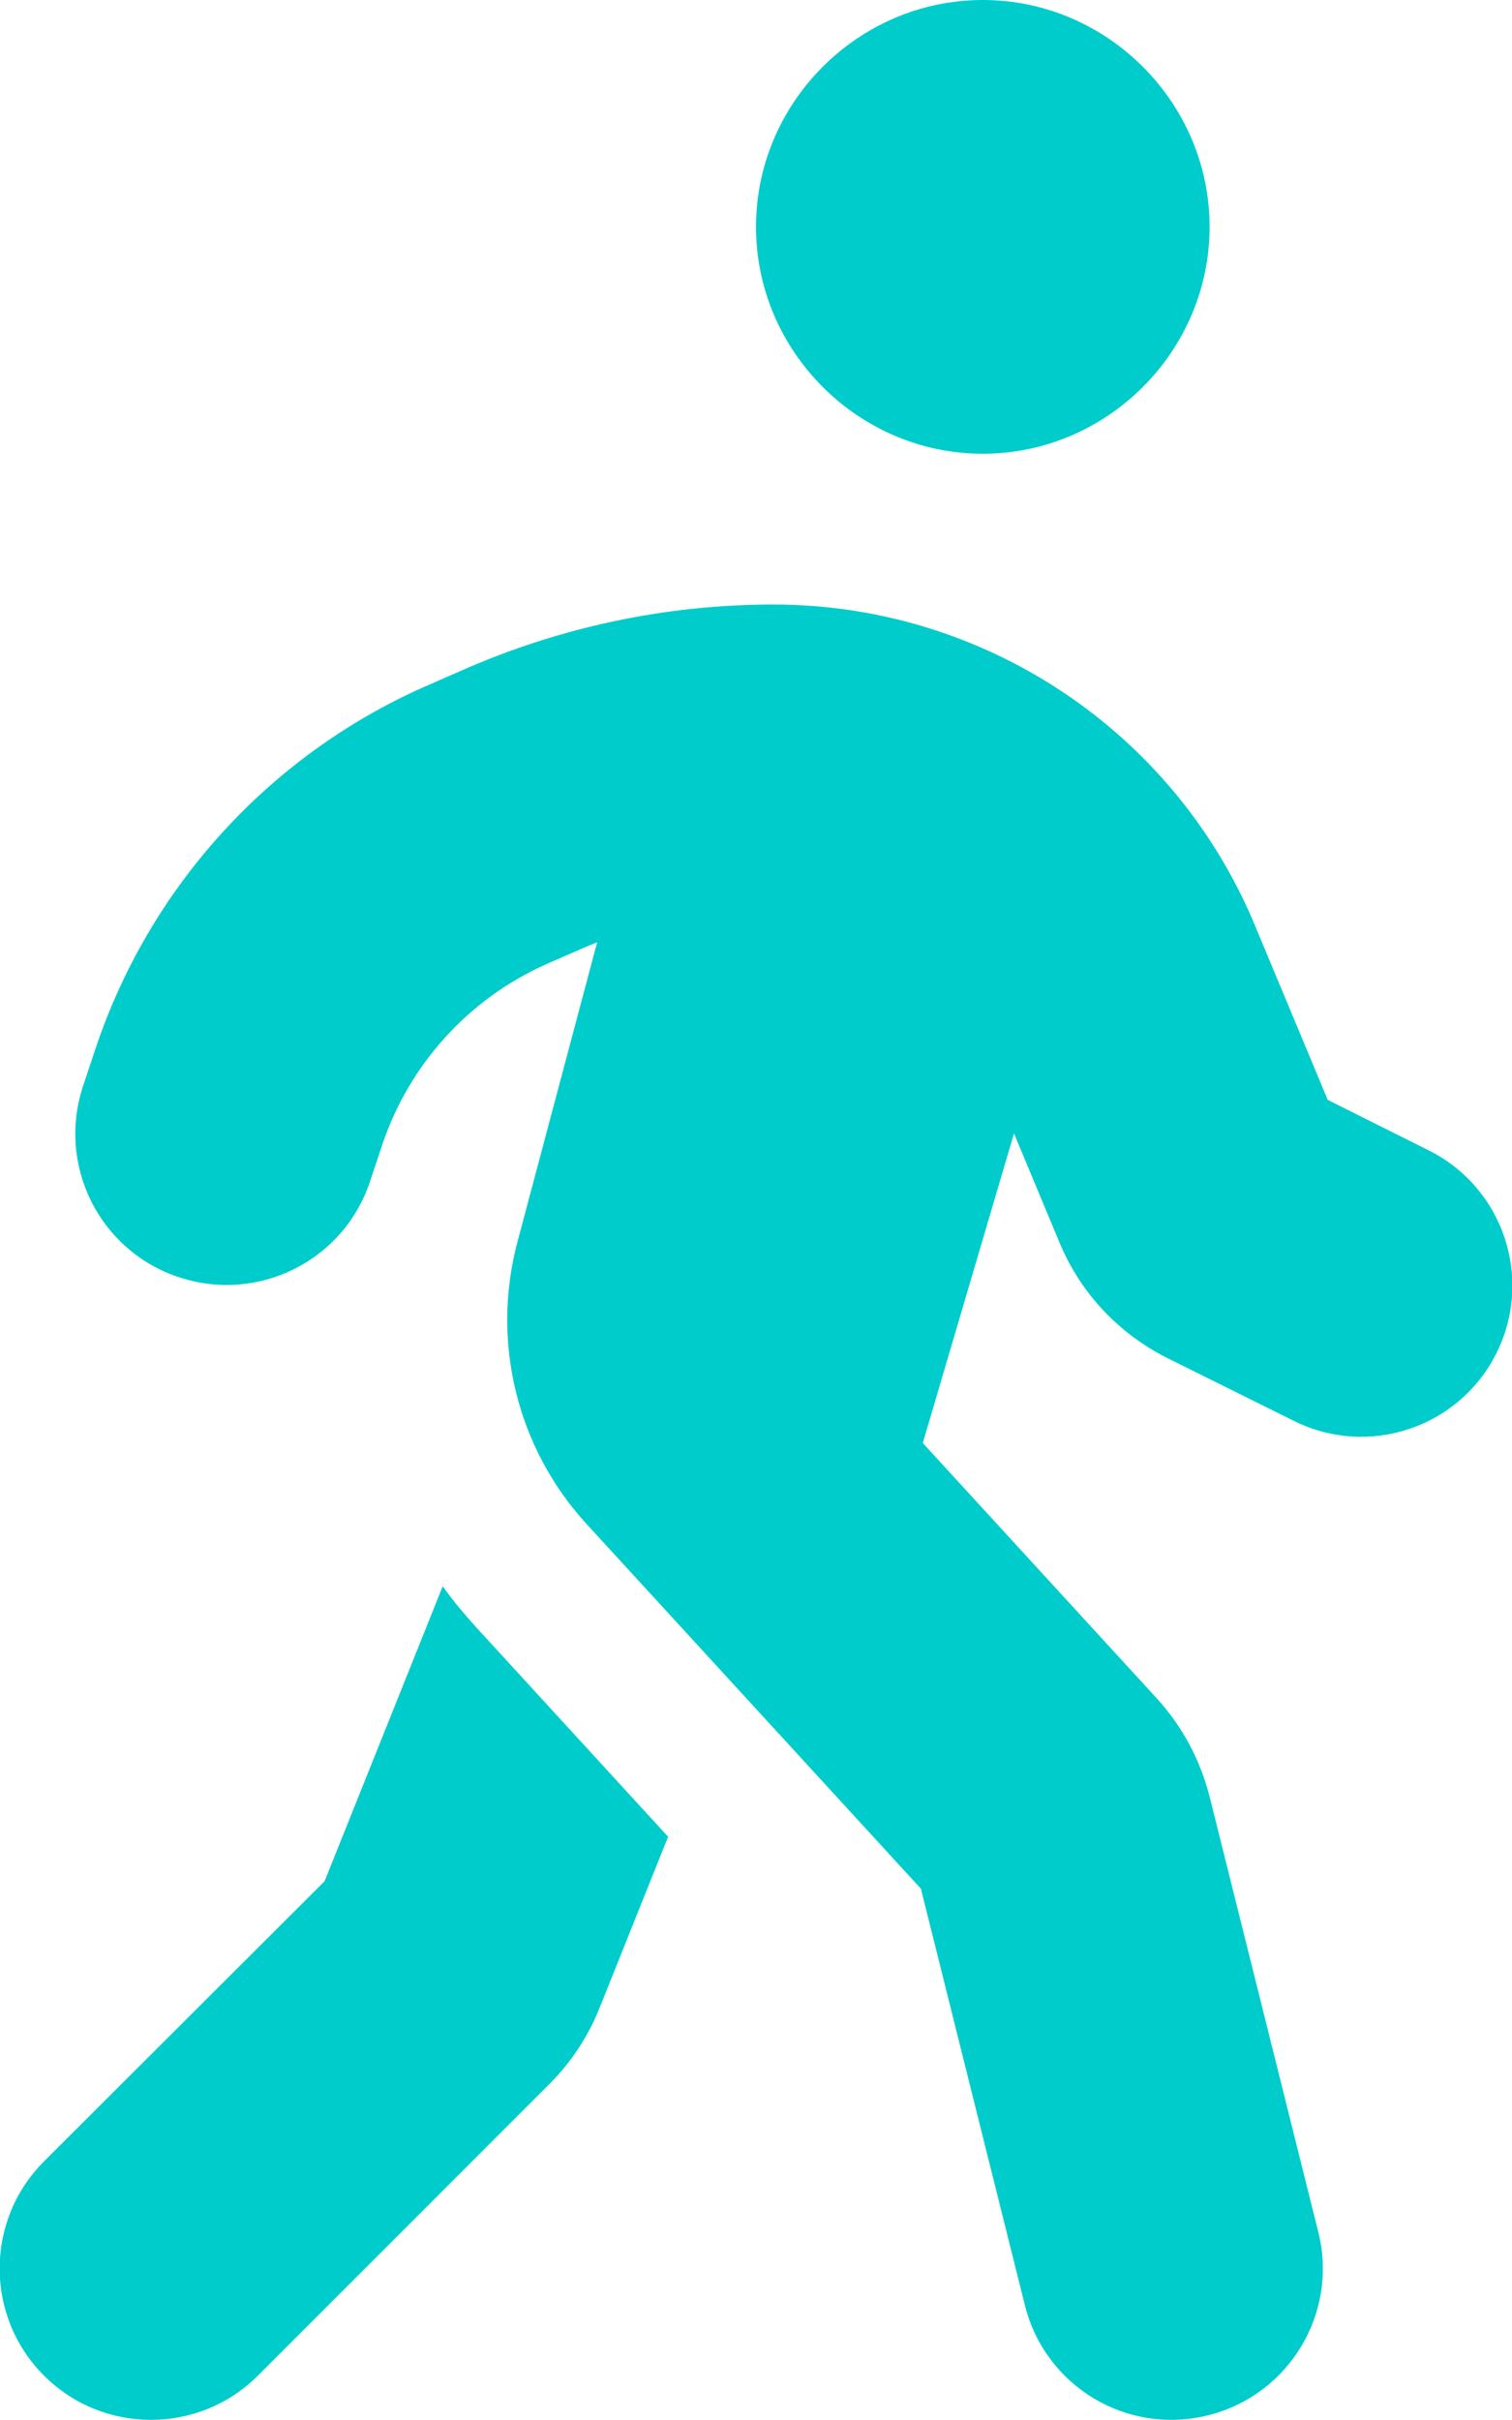 <?xml version="1.0" encoding="UTF-8" standalone="no"?>
<!DOCTYPE svg PUBLIC "-//W3C//DTD SVG 1.1//EN" "http://www.w3.org/Graphics/SVG/1.1/DTD/svg11.dtd">
<svg width="100%" height="100%" viewBox="0 0 320 512" version="1.1" xmlns="http://www.w3.org/2000/svg" xmlns:xlink="http://www.w3.org/1999/xlink" xml:space="preserve" xmlns:serif="http://www.serif.com/" style="fill-rule:evenodd;clip-rule:evenodd;stroke-linejoin:round;stroke-miterlimit:2;">
    <path d="M160,48C160,21.668 181.668,0 208,0C234.332,-0 256,21.668 256,48C256,74.332 234.332,96 208,96C181.668,96 160,74.332 160,48ZM126.5,199.3C125.5,199.7 124.6,200.1 123.6,200.5L115.6,204C99.2,211.3 86.6,225.2 80.9,242.2L78.3,250C72.7,266.8 54.6,275.8 37.8,270.2C21,264.6 12,246.5 17.6,229.7L20.2,221.9C31.6,187.8 56.8,160 89.6,145.4L97.6,141.9C118.4,132.7 140.9,127.9 163.7,127.9C208.3,127.9 248.5,154.7 265.6,195.8L281,232.7L302.4,243.4C318.2,251.3 324.6,270.5 316.7,286.3C308.8,302.1 289.6,308.5 273.8,300.6L247,287.3C236.7,282.1 228.6,273.5 224.2,262.8L214.6,239.8L195.3,305.3L244.8,359.3C250.2,365.2 254,372.3 256,380.1L279,472.2C283.3,489.3 272.9,506.7 255.7,511C238.5,515.3 221.2,504.9 216.9,487.7L194.9,399.6L124.2,322.5C109.4,306.4 103.9,283.9 109.5,262.8L126.4,199.3L126.5,199.3ZM68.7,398L93.7,335.6C95.8,338.6 98.2,341.4 100.7,344.2L141.4,388.6L126.9,424.8C124.5,430.8 120.9,436.3 116.3,440.9L54.6,502.6C42.1,515.1 21.8,515.1 9.3,502.6C-3.2,490.1 -3.2,469.8 9.3,457.3L68.7,398Z" style="fill:rgb(0,204,204);fill-rule:nonzero;"/>
</svg>
